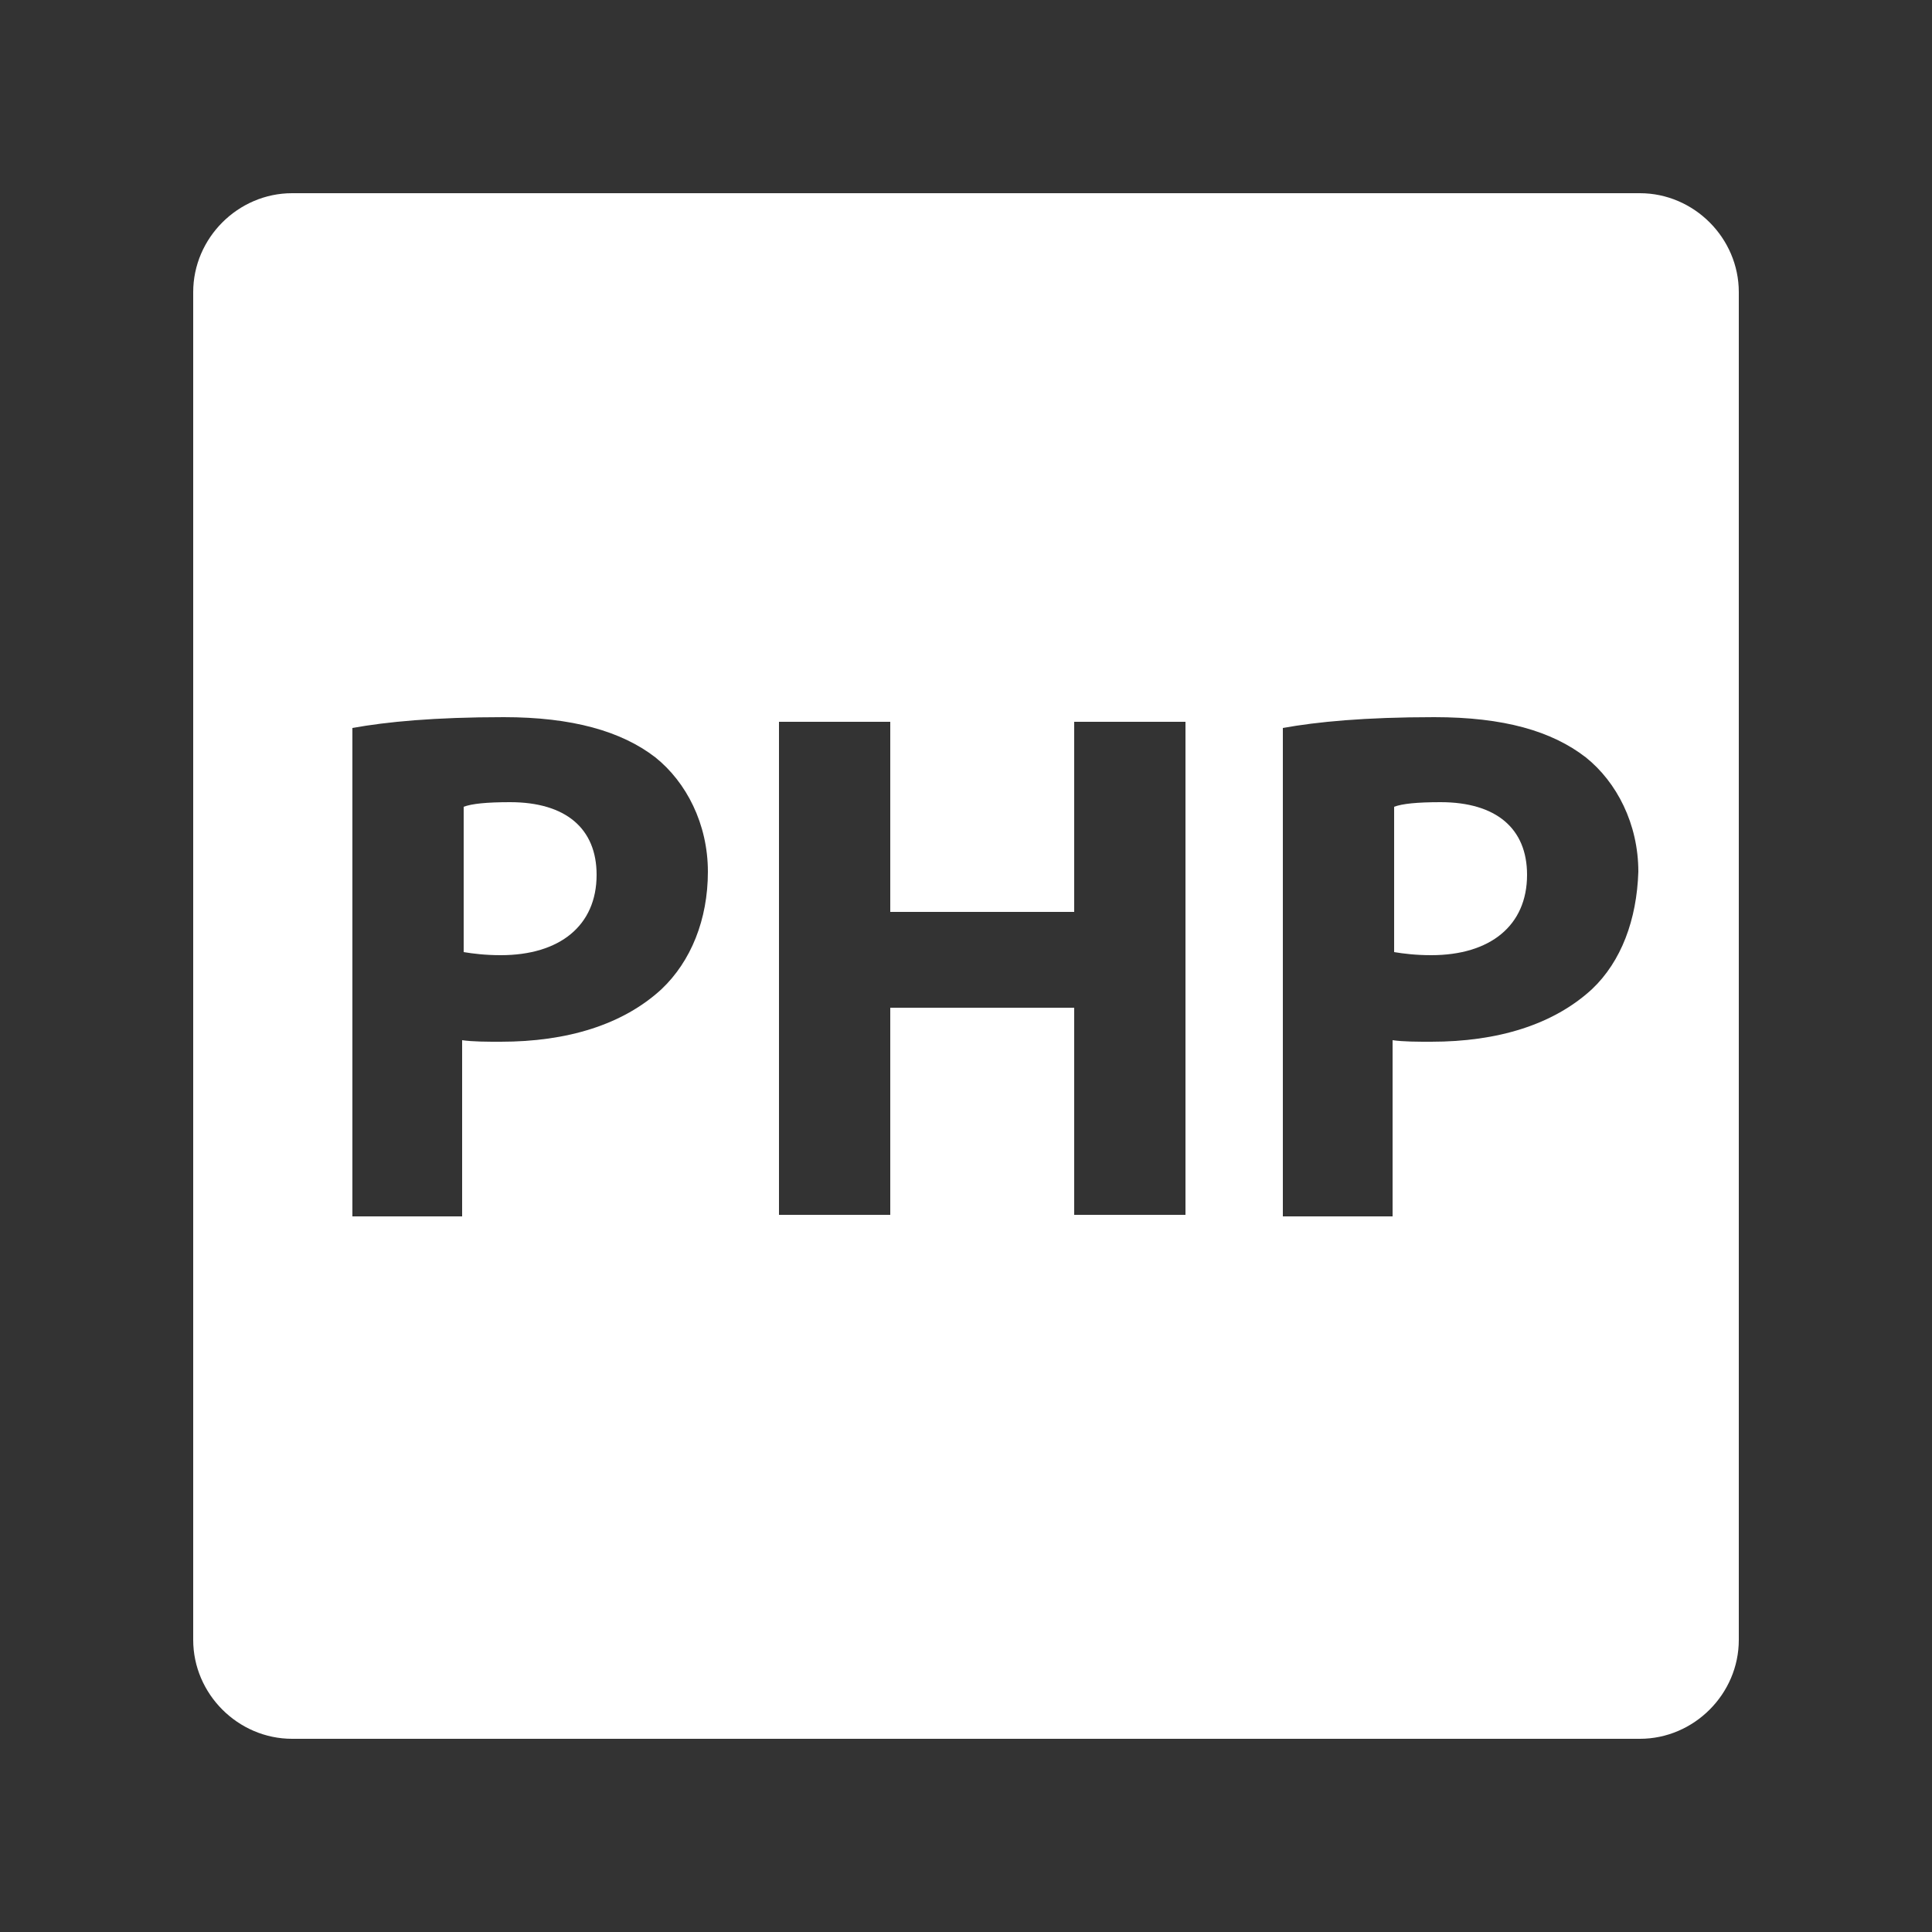 <?xml version="1.0" encoding="utf-8"?>
<!-- Generator: Adobe Illustrator 19.1.0, SVG Export Plug-In . SVG Version: 6.00 Build 0)  -->
<svg version="1.1" xmlns="http://www.w3.org/2000/svg" xmlns:xlink="http://www.w3.org/1999/xlink" x="0px" y="0px"
	 viewBox="0 0 125 125" style="enable-background:new 0 0 125 125;" xml:space="preserve">
<rect x="0" y="0" width="125" height="125" fill="#333333" stroke="none"/>
<style type="text/css">
	.st0{display:none;}
	.st1{display:inline;}
	.st2{fill:#FFFFFF;}
	.st3{display:inline;fill:#FFFFFF;}
</style>
<g id="arquitetura-net" class="st0">
	<g class="st1">
		<g>
			<polygon class="st2" points="117.7,97.3 111.1,97.3 111.1,94 107.8,94 107.7,48.5 110.9,48.5 110.9,44.9 90,44.9 90,48.5 
				93.4,48.5 93.4,94 90.2,94 90.2,97.3 72.9,97.3 72.9,94 69.7,94 69.7,48.5 72.8,48.5 72.7,44.9 51.9,44.9 51.9,48.5 55.3,48.5 
				55.3,94 52,94 52,97.3 34.8,97.3 34.7,94 31.5,94 31.4,48.5 34.6,48.5 34.6,44.9 13.7,44.9 13.7,48.5 17,48.5 17.1,94 13.9,94 
				13.9,97.3 7.2,97.3 7.2,112.4 117.8,112.4 			"/>
			<polygon class="st2" points="113.2,40.4 113.2,29.6 60.9,12.5 11.3,29.9 11.3,40.4 			"/>
		</g>
	</g>
</g>
<g id="analise" class="st0">
	<g class="st1">
		<g>
			<g>
				<path class="st2" d="M100.5,77.9c-1.8,2.1-3.2,4.5-4.2,7.3H28.6c-1-2.8-2.6-5.2-4.4-7.3h-6.5c-2.8,0-5.6-0.8-8-2.3H7.5v7
					c0,3.1,2,6.4,3.6,7.8c1.3,1.1,4,2.3,6.5,2.3h89.7c5.6,0,10.1-4.5,10.1-10.1V74c-2.7,2.4-6.2,3.9-10.1,3.9L100.5,77.9L100.5,77.9
					z"/>
			</g>
			<g>
				<path class="st2" d="M107.3,12.5H17.7c-5.6,0-10.1,4.4-10.1,10v40.3c0,3.1,2,6.4,3.6,7.9c1.3,1.1,4,2.3,6.5,2.3h89.7
					c5.6,0,10.1-4.6,10.1-10.1V22.5C117.5,16.9,112.9,12.5,107.3,12.5z M109.9,51.4c-5.9,2.1-11.2,7-13.6,13.9H28.6
					c-2.5-6.6-7.9-11.5-13.6-13.7V33.7c5.8-2.1,11-6.9,13.5-13.8h67.8c2.4,7.3,7.6,11.9,13.6,13.9L109.9,51.4L109.9,51.4z"/>
			</g>
			<g>
				<path class="st2" d="M62.4,24.8c-9.8,0-17.8,8-17.8,17.8c0,9.8,8,17.8,17.8,17.8c9.8,0,17.8-8,17.8-17.8
					C80.2,32.8,72.3,24.8,62.4,24.8z M63.9,52.8v3.3h-3.1v-3.1c-2.3-0.1-4.4-0.7-5.6-1.4l1-3.9c1.4,0.8,3.3,1.4,5.5,1.4
					c1.9,0,3.2-0.7,3.2-2c0-1.3-1.1-2-3.5-2.9c-3.5-1.2-5.9-2.8-5.9-6c0-2.9,2.1-5.2,5.6-5.9v-3.1h3.3v2.9c2.1,0.1,3.7,0.6,4.7,1.1
					l-1,3.7c-0.9-0.4-2.4-1.1-4.7-1.1c-2.1,0-2.8,0.9-2.8,1.8c0,1.1,1.1,1.8,3.9,2.8c3.9,1.4,5.5,3.2,5.5,6.2
					C69.8,49.7,67.6,52.2,63.9,52.8z"/>
			</g>
			<g>
				<path class="st2" d="M100.5,97.7c-1.8,2.1-3.2,4.5-4.2,7.3H28.6c-1-2.8-2.6-5.2-4.4-7.3h-6.5c-2.8,0-5.6-0.8-8-2.3H7.5v7
					c0,3.1,2,6.4,3.6,7.8c1.3,1.1,4,2.3,6.5,2.3h89.7c5.6,0,10.1-4.5,10.1-10.1v-8.6c-2.7,2.4-6.2,3.9-10.1,3.9L100.5,97.7
					L100.5,97.7z"/>
			</g>
		</g>
	</g>
</g>
<g id="android" class="st0">
	<g class="st1">
		<g>
			<path class="st2" d="M99.9,43.6c-3.4,0-6.2,2.8-6.2,6.2v25c0,3.4,2.8,6.2,6.2,6.2c3.4,0,6.2-2.8,6.2-6.2v-25
				C106.2,46.4,103.4,43.6,99.9,43.6z M25.1,43.6c-3.4,0-6.2,2.8-6.2,6.2v25c0,3.4,2.8,6.2,6.2,6.2s6.2-2.8,6.2-6.2v-25
				C31.3,46.4,28.5,43.6,25.1,43.6z M34.4,84.1c0,5.2,4.2,9.4,9.4,9.4h3.1v12.5c0,3.4,2.8,6.2,6.2,6.2c3.4,0,6.2-2.8,6.2-6.2V93.5
				h6.2v12.5c0,3.4,2.8,6.2,6.2,6.2c3.4,0,6.2-2.8,6.2-6.2V93.5h3.1c5.2,0,9.4-4.2,9.4-9.4V49.8H34.4V84.1z M74.1,21.1l3.9-7.6
				c0.2-0.4,0-0.9-0.3-1.1c-0.4-0.2-0.9,0-1.1,0.3l-4,7.7c-3.1-1.2-6.5-1.9-10.1-1.9c-3.6,0-7,0.7-10.1,1.9l-4-7.7
				c-0.2-0.4-0.7-0.5-1.1-0.3c-0.4,0.2-0.5,0.7-0.3,1.1l3.9,7.6c-8.8,4-15.2,12.4-16.3,22.5h55.8C89.3,33.5,82.9,25.1,74.1,21.1z
				 M50,38.7c-2.5,0-4.5-2-4.5-4.5s2-4.5,4.5-4.5c2.5,0,4.5,2,4.5,4.5C54.5,36.7,52.5,38.7,50,38.7z M75,38.7c-2.5,0-4.5-2-4.5-4.5
				s2-4.5,4.5-4.5s4.5,2,4.5,4.5S77.5,38.7,75,38.7z"/>
		</g>
	</g>
</g>
<g id="marketing" class="st0">
	<g class="st1">
		<path class="st2" d="M63.7,58.4c0.3,0.3,0.7,0.4,1.1,0.4H111c0.4,0,0.9-0.2,1.1-0.5c0.3-0.3,0.4-0.8,0.4-1.2
			c-1.3-12.3-7.1-23.7-16.3-31.9C87,17,75.1,12.5,62.6,12.5c-11.4,0-22.6,3.9-31.4,11c-0.3,0.3-0.5,0.7-0.6,1.1
			c0,0.4,0.1,0.9,0.4,1.2L63.7,58.4z M57.5,40.9l13.2-19.6c1.5,0.3,3,0.7,4.5,1.1L60.8,44.1L57.5,40.9z M62.6,20.5
			c0.4,0,0.8,0,1.2,0l-10.8,16L49.6,33l8.6-12.3C59.7,20.6,61.2,20.5,62.6,20.5z M49.4,22.6l-4.2,6l-2.9-2.9c1.9-1,3.8-1.9,5.8-2.7
			C48.5,22.9,48.9,22.7,49.4,22.6z M88.6,50.8L97,38.2c0.6,0.8,1.1,1.7,1.7,2.5l-7,10.1L88.6,50.8L88.6,50.8z M99.2,50.8l2.6-3.8
			c0.5,1.3,0.9,2.5,1.3,3.8H99.2z M76.2,50.8l13.6-20.4c0.4,0.4,0.9,0.7,1.3,1.1c0.6,0.6,1.2,1.2,1.8,1.8L81.2,50.8L76.2,50.8
			L76.2,50.8z M68.8,50.8h-1.3l-2.3-2.3l15.9-23.9c1.3,0.6,2.6,1.3,3.8,2.1L68.8,50.8z"/>
		<path class="st2" d="M57.1,62.2L25.9,31c-0.3-0.3-0.7-0.5-1.2-0.4c-0.4,0-0.8,0.2-1.1,0.6c-7.1,8.8-11.1,20-11.1,31.3
			c0,15.6,7.1,30,19.4,39.5c0.3,0.2,0.6,0.3,0.9,0.3c0.1,0,0.2,0,0.3,0c0.4-0.1,0.8-0.3,1-0.7l23.2-37.5
			C57.7,63.5,57.6,62.7,57.1,62.2z M47.8,64.2L31.5,90.8c-2.6-2.8-4.7-5.9-6.4-9.2c-3-5.9-4.6-12.3-4.6-19.1c0-5,0.9-9.9,2.6-14.5
			c0.7-2,1.6-4,2.7-5.8L47.8,64.2z"/>
		<path class="st2" d="M111,66.2H65.6c-0.5,0-1,0.3-1.3,0.7l-23.8,38.6c-0.2,0.4-0.3,0.8-0.2,1.2c0.1,0.4,0.4,0.8,0.8,0.9
			c6.7,3.2,14,4.8,21.5,4.8c12.5,0,24.4-4.5,33.6-12.8c9.2-8.2,14.9-19.5,16.3-31.9c0-0.4-0.1-0.9-0.4-1.2
			C111.8,66.4,111.4,66.2,111,66.2z"/>
	</g>
</g>
<g id="front-end" class="st0">
	<g class="st1">
		<g>
			<g>
				<g>
					<path class="st2" d="M114.8,12.5H10.2c-3.1,0-5.6,2.5-5.6,5.6v65.7c0,3.1,2.5,5.6,5.6,5.6h39.1v12.7H34.1
						c-2.9,0-5.2,2.3-5.2,5.2c0,2.9,2.3,5.2,5.2,5.2h56.8c2.9,0,5.2-2.3,5.2-5.2c0-2.9-2.3-5.2-5.2-5.2H75.7V89.4h39.1
						c3.1,0,5.6-2.5,5.6-5.6V18.1C120.5,15,117.9,12.5,114.8,12.5z M112,81H13V20.9H112V81L112,81z"/>
				</g>
				<g>
					<path class="st2" d="M22.2,45.6h80.5c0.8,0,1.4-0.6,1.4-1.4V28.8c0-0.8-0.6-1.4-1.4-1.4H22.2c-0.8,0-1.4,0.6-1.4,1.4v15.4
						C20.8,45,21.5,45.6,22.2,45.6z"/>
				</g>
				<g>
					<path class="st2" d="M102.8,50.9H84.6c-0.6,0-1.1,0.5-1.1,1.1v21.4c0,0.6,0.5,1.1,1.1,1.1h18.2c0.6,0,1.1-0.5,1.1-1.1V52
						C103.9,51.4,103.4,50.9,102.8,50.9z"/>
				</g>
				<g>
					<path class="st2" d="M75.2,50.9h-53c-0.6,0-1.1,0.5-1.1,1.1v21.4c0,0.6,0.5,1.1,1.1,1.1h53c0.6,0,1.1-0.5,1.1-1.1V52
						C76.3,51.4,75.8,50.9,75.2,50.9z M72.6,71.7H24.9v-18h47.7V71.7z"/>
				</g>
			</g>
		</g>
	</g>
</g>
<g id="devops" class="st0">
	<g class="st1">
		<g>
			<path class="st2" d="M68.8,92.3c-5.2,2.2-10.7,3.3-16.4,3.3c-5.7,0-11.2-1.1-16.4-3.3c-2.3-1-4.5-2.2-6.6-3.5v21.6
				c0,1.2,1,2.2,2.2,2.2h41.7c1.2,0,2.2-0.9,2.2-2.2v-2.8c10.1-0.5,19.1-6.6,23.3-15.9l2.2-4.9c-2.8-0.2-5.4-1.4-7.4-3.4l-2.2,4.9
				c-2.9,6.3-9,10.6-15.9,11.1V88.8C73.4,90.1,71.2,91.3,68.8,92.3z"/>
		</g>
		<g>
			<path class="st2" d="M34.7,87.2c5.3,2.7,11.3,4.2,17.7,4.2s12.4-1.5,17.7-4.2C83,80.6,91.9,67.3,91.9,51.9
				c0-21.8-17.7-39.4-39.4-39.4S13,30.1,13,51.9C13,67.3,21.8,80.6,34.7,87.2z M52.4,40.3c6.4,0,11.6,5.2,11.6,11.6
				c0,6.4-5.2,11.6-11.6,11.6s-11.6-5.2-11.6-11.6C40.8,45.5,46,40.3,52.4,40.3z"/>
		</g>
		<g>
			<path class="st2" d="M95.1,79.9c1.8,2.1,4.4,3.4,7.3,3.4c0,0,0.1,0,0.1,0c5.3-0.1,9.5-4.3,9.5-9.6c0-5.3-4.3-9.6-9.6-9.6
				s-9.6,4.3-9.6,9.6C92.7,76,93.6,78.2,95.1,79.9z"/>
		</g>
	</g>
</g>
<g id="banco-dados" class="st0">
	<g class="st1">
		<g>
			<path class="st2" d="M51.2,59.6c21.7,0,39.2-7,39.2-15.7V28.2c0-8.7-17.6-15.7-39.2-15.7c-21.7,0-39.2,7-39.2,15.7v15.7
				C12,52.5,29.6,59.6,51.2,59.6z M51.2,16.4c21.5,0,35.3,7,35.3,11.8S72.8,39.9,51.2,39.9c-21.5,0-35.3-7-35.3-11.8
				C15.9,23.4,29.7,16.4,51.2,16.4z"/>
			<path class="st2" d="M51.2,83.1c4.7,0,9.1-0.3,13.3-0.9C67.9,71,78.2,62.9,90.4,62.9V51.7c0,8.7-17.6,15.7-39.2,15.7
				c-21.7,0-39.2-7-39.2-15.7v15.7C12,76.1,29.6,83.1,51.2,83.1z"/>
			<path class="st2" d="M51.2,90.9c-21.7,0-39.2-7-39.2-15.7v15.7c0,8.7,17.6,15.7,39.2,15.7c6,0,11.7-0.6,16.8-1.5
				c-2.9-4.3-4.6-9.4-4.6-14.9C59.5,90.6,55.5,90.9,51.2,90.9z"/>
			<path class="st2" d="M90.4,67.4c-12.5,0-22.6,10.1-22.6,22.6c0,12.5,10.1,22.6,22.6,22.6S113,102.4,113,89.9
				C113,77.5,102.9,67.4,90.4,67.4z M101.7,93.3h-7.9v7.9H87v-7.9h-7.9v-6.8H87v-7.9h6.8v7.9h7.9V93.3z"/>
		</g>
	</g>
</g>
<g id="impressao3d" class="st0">
	<g class="st1">
		<g>
			<path class="st2" d="M80.3,19.6c0-2.3-1.9-4.2-4.2-4.2v8.4C78.4,23.8,80.3,21.9,80.3,19.6z"/>
			<path class="st2" d="M48.6,23.8v-8.4c-2.3,0-4.2,1.9-4.2,4.2C44.4,21.9,46.3,23.8,48.6,23.8z"/>
			<path class="st2" d="M79.5,80.8c-2-2-6-2-10.6-1.9c-5.2,0-11,0-12.3-3c-1.8-4.1,0-5.4,2.7-7.3c1.9-1.3,4-3,4.7-5.8
				c1-1,3.2-3.7,3.2-6.9c0-0.5,0-1.1-0.1-1.7c0.3-0.6,0.4-1.3,0.4-1.9v-3.4h7.5V12.5H50.5v36.4h7.5v3.4c0,0.7,0.1,1.3,0.4,2
				c-0.1,0.5-0.1,1.1-0.1,1.7c0,2.9,1.8,5.4,2.9,6.6c-0.5,1.5-1.7,2.5-3.5,3.9c-2.8,2-6.3,4.6-3.6,10.6c2.1,4.7,8.9,4.6,14.8,4.6
				c3.6,0,7.6,0,8.7,1.1c0.2,0.2,0.3,0.4,0.3,0.9c0,1.3-0.4,1.5-2.1,1.7c-0.4,0.1-0.8,0.1-1.1,0.2c-2.7,0.2-5.3,0.5-8,0.7
				c1-0.1,2-0.3,3.1-0.4c-8.7,0.8-16.8,0.3-25-2.8v27.7c0,0.9,0.8,1.7,1.7,1.7H77c0.9,0,1.7-0.8,1.7-1.7V87.2c1-0.6,1.9-1.6,1.9-3.6
				C80.6,82.5,80.2,81.5,79.5,80.8z M62.8,14.7h9.9v32h-7.5v5.6c0,0.4-0.1,0.8-0.3,1.2l-0.2,0.3l0.1,0.4c0.1,0.5,0.1,1.1,0.1,1.7
				c0,2.1-1.3,4-2.2,5L62.8,14.7z"/>
		</g>
	</g>
</g>
<g id="microservices" class="st0">
	<g class="st1">
		<g>
			<g>
				<path class="st2" d="M84.5,81.5h-9.1v-6.3l9.2-7.5c1.7-1.4,2-3.9,0.6-5.6c-1.4-1.7-3.9-2-5.6-0.6l-12.2,9.9v10.1h-2.8V65.6
					l19.6-12c1.9-1.1,2.5-3.6,1.4-5.5c-1.1-1.9-3.5-2.5-5.4-1.4l-36.8,21c-1.9,1.1-2.6,3.5-1.5,5.5c1.1,1.9,3.5,2.6,5.5,1.5l9.3-5.3
					v12.1H44.5c-0.9,0-1.6,0.7-1.6,1.6l3.2,14.3c0,0.9,0.7,1.6,1.6,1.6h3.5c0,7.4,6,13.5,13.4,13.5s13.3-6,13.3-13.5h3.5
					c0.9,0,1.6-0.7,1.6-1.6l3.2-14.3C86.1,82.2,85.4,81.5,84.5,81.5z"/>
			</g>
			<g>
				<path class="st2" d="M44.8,61.6l39.3-21.8c1.9-1.1,2.6-3.5,1.6-5.4c-1.1-1.9-3.5-2.6-5.4-1.6L40.9,54.6
					c-1.9,1.1-2.6,3.5-1.6,5.4c0.7,1.3,2.1,2.1,3.5,2.1C43.5,62.1,44.2,61.9,44.8,61.6z"/>
			</g>
			<g>
				<path class="st2" d="M42.9,49.6c0.7,0,1.3-0.2,1.9-0.5l39.3-21.8c1.9-1.1,2.6-3.5,1.6-5.4c-1.1-1.9-3.5-2.6-5.4-1.6L40.9,42.1
					c-1.9,1.1-2.6,3.5-1.6,5.4C40.1,48.8,41.5,49.6,42.9,49.6z"/>
			</g>
			<g>
				<path class="st2" d="M45.3,35.5c0.7,0,1.4-0.2,2-0.5l26.2-15c1.9-1.1,2.6-3.5,1.5-5.5c-1.1-1.9-3.6-2.6-5.5-1.5L43.3,28
					c-1.9,1.1-2.6,3.5-1.5,5.5C42.5,34.7,43.9,35.5,45.3,35.5z"/>
			</g>
		</g>
	</g>
</g>
<g id="agile" class="st0">
	<g class="st1">
		<g>
			<g>
				<path class="st2" d="M75.6,76.9c-4.4,1.1-9,1.7-13.7,1.7c-6.5,0-13.1-1.1-19.5-3.3c-2.5-0.8-4.2-3.1-4.4-5.6
					c-0.4-4.7-0.2-9.3,0.4-13.8c0.7-4.6,1.9-9,3.6-13.2c0.7-1.7,1.5-3.4,2.4-5.1c-27,6.6-27.1,28-26.1,36.3c0.1,0.7,1,0.7,1.2,0.1
					c5-21.6,20.1-9.2,7.3,1.7c-16.6,14.1-15.4,29.3-13.5,36.5c0.2,0.7,1.1,0.6,1.2-0.1c0.3-4.6,2.5-11.6,13-14.5
					C38.3,94.3,62,95.3,75.6,76.9z"/>
			</g>
			<g>
				<path class="st2" d="M110,15.6c-6.1-2.1-12.4-3.1-18.6-3.1c-11.1,0-22,3.4-31.2,10.5c-5,3.9-9,8.5-12.1,13.7
					c-5.7,9.6-8.2,21.1-7.2,32.6c0.1,1.5,1.1,2.7,2.5,3.2c6.1,2.1,12.4,3.1,18.6,3.1c5.5,0,10.9-0.8,16-2.5c5.4-1.7,10.5-4.4,15.1-8
					c14.2-11.1,20.8-28.5,19.4-46.4C112.4,17.4,111.4,16.1,110,15.6z M96.1,39.4C95.6,39.8,95,40,94.4,40c-0.8,0-1.7-0.4-2.2-1.1
					l-1.6-2l-10,7.8l0.9,1.2c0.4,0.5,0.6,1,0.6,1.6c0.1,0.9-0.3,1.8-1.1,2.4c-0.5,0.4-1.1,0.6-1.7,0.6c-0.8,0-1.7-0.4-2.2-1.1
					l-0.9-1.2l-10,7.8l0.9,1.2c1,1.2,0.7,3-0.5,3.9c-0.5,0.4-1.1,0.6-1.7,0.6c-0.8,0-1.7-0.4-2.2-1.1l-5.3-6.8c-1-1.2-0.7-3,0.5-3.9
					c1.2-1,3-0.7,3.9,0.5l0.9,1.2l10-7.8l-0.9-1.2c-1-1.2-0.7-3,0.5-3.9c1.2-1,3-0.7,3.9,0.5l0.4,0.5l0.5,0.7l10-7.8l-1.6-2
					c-1-1.2-0.7-3,0.5-3.9c1.2-1,3-0.7,3.9,0.5l6.6,8.5C97.6,36.7,97.4,38.4,96.1,39.4z"/>
			</g>
			<g>
				<path class="st2" d="M74.9,83.7c0.1-0.5-0.6-0.8-0.9-0.4c-0.6,0.7-1.3,1.4-1.6,1.7c-5,5.5-13.5,6.9-18,13
					c-1.9,2.5-2.9,5.2-3.7,8.5c-0.1,0.5,0.5,0.9,0.9,0.5c1.1-1,2.5-2.3,3.3-2.7c4.5-2.5,10.5-3.4,14.5-6.7
					C73.6,94.1,74.3,88.9,74.9,83.7z"/>
			</g>
		</g>
	</g>
</g>
<g id="windows" class="st0">
	<g class="st1">
		<g>
			<path class="st2" d="M60.4,60.4V12.5H11.7v47.9H60.4z"/>
			<path class="st2" d="M113.3,60.4V12.5H64.6v47.9H113.3z"/>
			<path class="st2" d="M113.3,112.5V64.6H64.6v47.9L113.3,112.5L113.3,112.5z"/>
			<path class="st2" d="M60.4,112.5V64.6H11.7v47.9L60.4,112.5L60.4,112.5z"/>
		</g>
	</g>
</g>
<g id="javascript" class="st0">
	<g class="st1">
		<g>
			<path class="st2" d="M97.1,25.8l-8-11.6l12.4-1.8l8,11.6L97.1,25.8z M84.7,27.6l-8-11.6l-12.4,1.7l8,11.6L84.7,27.6z M59.8,31.1
				l-8-11.6l-12.4,1.7l8,11.6L59.8,31.1z M27,23l-12.4,1.7l1.7,12.4l18.6-2.6L27,23z M85.3,87.4V74.8H41.4v12.6L85.3,87.4L85.3,87.4
				z M104.2,49.7h6.3v50.2c0,6.9-5.6,12.6-12.6,12.6H28.8c-6.9,0-12.6-5.6-12.6-12.6V49.7V37.2h18.8l-6.3,12.6h12.6l6.3-12.6h12.6
				L54,49.7h12.6l6.3-12.6h12.6l-6.3,12.6h12.6l6.3-12.6h12.6L104.2,49.7z M104.2,68.6H22.6v6.3h12.4v12.6H22.6v6.3h81.6v-6.3H91.6
				V74.8h12.6V68.6z"/>
		</g>
	</g>
</g>
<g id="testes" class="st0">
	<g class="st1">
		<g>
			<path class="st2" d="M94.4,48.3c-4.8-6.3-11.2-11-18.7-13.6c0,0-0.2-0.1-0.2-0.5c0-2,0-8.1,0-8.1H78c2.7,0,4.8-2.2,4.8-4.8v-3.9
				c0-2.7-2.2-4.8-4.8-4.8H47c-2.7,0-4.8,2.2-4.8,4.8v3.9c0,2.7,2.2,4.8,4.8,4.8h2.5c0,0,0,6.1,0,8.3c0,0.3-0.4,0.4-0.4,0.4
				c-7.4,2.6-13.8,7.2-18.5,13.5c-5.3,7-8.1,15.4-8.1,24.2c0,22.1,18,40,40,40s40-18,40-40C102.5,63.6,99.7,55.3,94.4,48.3z
				 M52.6,38.6l1.4-0.4c0,0,0.3-0.1,0.3-0.5c0-2.2,0-12.3,0-16c0-0.2-0.2-0.4-0.5-0.4c-1.6,0-6.5,0-6.5,0c0,0-0.3,0-0.3-0.2v-3.6
				c0-0.2,0.1-0.3,0.3-0.3c7.7,0,30.7,0,30.7,0c0.1,0,0.1,0.1,0.1,0.2v3.8c0,0,0,0.1-0.1,0.1c0,0-4.9,0-6.6,0
				c-0.5,0-0.5,0.3-0.5,0.7c0,3.6,0,13.2,0,15.6c0,0.6,0.3,0.6,0.3,0.6l1.4,0.4c8.7,2.6,15.9,8.4,20.4,15.9c0.2,0.3,0.3,0.8-0.6,0.8
				H33.1c-1.2,0-0.9-0.7-0.7-1C36.8,46.9,43.9,41.2,52.6,38.6z M62.5,107.7c-19.4,0-35.3-15.8-35.3-35.3c0-4.1,0.5-7.4,1.8-11.1
				c0,0,0.2-0.8,0.9-0.8c16.4,0,64.7,0,64.7,0c0.9,0,1.1,0.4,1.2,0.6c1.2,3.6,1.9,7.4,1.9,11.3C97.8,91.9,81.9,107.7,62.5,107.7z"/>
		</g>
		<g>
			<circle class="st2" cx="43.6" cy="77.2" r="8.3"/>
		</g>
		<g>
			<circle class="st2" cx="58.8" cy="90.6" r="5.5"/>
		</g>
	</g>
</g>
<g id="bigdata" class="st0">
	<g class="st1">
		<g>
			<g>
				<path class="st2" d="M82.7,48.8h-0.5v0l-5.1-13.6c-0.9-2.4-3.2-4-5.7-4h-0.1V20.7c0-0.3-0.1-0.6-0.3-0.8l-6.6-6.7
					c-0.5-0.5-1.2-0.7-1.8-0.7c-0.7,0-1.3,0.3-1.8,0.8L54,19.9c-0.2,0.2-0.3,0.5-0.3,0.8v10.5h-0.1c-2.6,0-4.9,1.6-5.7,4l-5.1,13.6
					h-0.5c-3.4,0-6.2,2.7-6.2,6.1v27.3c0,3.4,2.8,6.1,6.2,6.1h0.5V110c0,1.4,1.1,2.5,2.4,2.5h34.6c1.4,0,2.4-1.1,2.4-2.5V88.2h0.5
					c3.4,0,6.2-2.7,6.2-6.1V54.9C88.9,51.5,86.1,48.8,82.7,48.8z M62.5,83.5c-8.2,0-14.8-6.6-14.8-14.8c0-8.2,6.6-14.8,14.8-14.8
					c8.2,0,14.8,6.6,14.8,14.8C77.3,76.9,70.7,83.5,62.5,83.5z"/>
			</g>
			<g>
				<path class="st2" d="M70.2,66.4h-5.4v-7.4c0-1.3-1.1-2.4-2.4-2.4c-1.3,0-2.4,1.1-2.4,2.4v9.8c0,1.3,1.2,2.5,2.5,2.5h7.7
					c1.3,0,2.4-1.1,2.4-2.4C72.6,67.4,71.5,66.4,70.2,66.4z"/>
			</g>
		</g>
	</g>
</g>
<g id="wearables" class="st0">
	<g class="st1">
		<g>
			<path class="st2" d="M117.1,63.5c-0.2-1.1-1-4-3.4-8.2c-6.4-10.9-19.7-30-27.7-33.5c-10.7-4.7-23.9,7.9-19.8,14.1
				c4.1,6.2,10-3.1,16.7,1.9c4.2,3.1,8.3,12.3,10.9,19H31.3c2.6-6.6,6.7-15.9,10.9-19c6.7-5,12.6,4.3,16.7-1.9
				c4.1-6.2-9.2-18.8-19.8-14.1c-8,3.5-21.3,22.6-27.7,33.5c-1.8,3.1-2.7,5.4-3.1,6.9c-0.5,1.2-0.8,2.5-0.8,3.8v28.8
				c0,5.1,4.2,9.3,9.3,9.3l26.7,0c1.1,0,2.2-0.3,3.1-1l16.2-11.7l15.5,11.7c0.9,0.7,2.1,1.1,3.2,1.1l26.7,0c5.1,0,9.3-4.2,9.3-9.3
				V66.1C117.5,65.2,117.4,64.3,117.1,63.5z M106.9,93.6l-23.6,0L66.1,80.6c-0.9-0.7-2.1-1.1-3.2-1.1c-1.1,0-2.2,0.3-3.1,1l-18,13
				l-23.7,0V67.4h88.7L106.9,93.6L106.9,93.6z"/>
			<path class="st2" d="M49.7,71.7C49.6,71.7,49.6,71.7,49.7,71.7l-28.6,0v18.6l18.6,0L55,79.2C54.5,72.5,51.2,71.7,49.7,71.7z"/>
			<path class="st2" d="M75.3,71.8c-1.5,0-4.8,0.8-5.4,7.5l15.4,11.1l18.6,0V71.8C103.9,71.8,75.3,71.8,75.3,71.8z M101.4,87.8
				l-15.3,0l-13.5-9.7c0.3-1.6,1-3.7,2.6-3.8l26.2,0V87.8z"/>
		</g>
	</g>
</g>
<g id="carreira" class="st0">
	<g class="st1">
		<g id="Layer_5_12_">
			<g>
				<path class="st2" d="M76.4,26.6C76.2,29,74.1,31,71.8,31H53.3c-2.4,0-4.5-1.9-4.7-4.3l-0.8-9.8c-0.2-2.4,1.6-4.3,4-4.3h21.3
					c2.4,0,4.2,1.9,4,4.3L76.4,26.6z"/>
				<path class="st2" d="M86.7,86.9l-9.8-46.6c-0.5-2.3-2.8-4.2-5.2-4.2H53.3c-2.4,0-4.7,1.9-5.2,4.2l-9.8,46.6
					c-0.5,2.3,0.5,5.6,2.3,7.2l18.7,17.2c1.8,1.6,4.6,1.6,6.4,0l18.7-17.2C86.2,92.5,87.2,89.2,86.7,86.9z M49.4,61.6
					c0.2-1.1,0.7-3.4,1-4.6c0.1-0.4,0.3-0.5,0.3-0.5l21.1-9.9c0.4-0.2,0.5,0.1,0.5,0.2c0.1,0.2,0.1,0.4,0.2,0.6c0,0,0.5,2.2,0.6,3
					c0.1,0.5-0.2,0.6-0.2,0.6l-23.2,11C49.6,61.9,49.3,62.1,49.4,61.6z M44.8,83.2c0.2-1.1,0.7-3.4,0.9-4.3c0.1-0.6,0.6-0.8,0.6-0.8
					l28.7-13.9c0,0,0.7-0.4,0.9,0.3c0.2,0.7,0.6,2.5,0.7,3.3c0.1,0.4-0.3,0.6-0.3,0.6L45.2,83.6C45.2,83.6,44.7,83.8,44.8,83.2z
					 M80,85.9L53.4,98.6c0,0-0.5,0.2-0.7,0c-0.7-0.6-2-1.7-2.6-2.4c-0.5-0.5,0.1-0.8,0.1-0.8l28.7-13.9c0,0,0.5-0.3,0.7,0.3
					c0.2,0.7,0.6,2.6,0.7,3.4C80.4,85.6,80,85.9,80,85.9z"/>
			</g>
		</g>
	</g>
</g>
<g id="arquitetura-java" class="st0">
	<g class="st1">
		<g>
			<g>
				<polygon class="st2" points="108.3,101 101.4,101 101.4,95.2 24.3,95.2 24.3,101 17.6,101 17.6,106.7 12.4,106.7 12.4,112.5 
					113.3,112.5 113.3,106.7 108.3,106.7 				"/>
			</g>
			<g>
				<path class="st2" d="M40.9,90.5V61.3h3.4v-3.8c0-2.3-1.9-4.3-4.3-4.3H25.2c-2.3,0-4.2,1.9-4.2,4.3v3.8h3.6v29.2H40.9z"/>
			</g>
			<g>
				<path class="st2" d="M101.4,90.5V61.3h3.6v-3.8c0-2.3-1.9-4.3-4.2-4.3H85.9c-2.3,0-4.2,1.9-4.2,4.3v3.8h3.6v29.2H101.4
					L101.4,90.5z"/>
			</g>
			<g>
				<path class="st2" d="M71,90.5V61.3h3.6v-3.8c0-2.3-1.9-4.3-4.2-4.3H55.5c-2.3,0-4.2,1.9-4.2,4.3v3.8h3.4v29.2H71z"/>
			</g>
			<g>
				<path class="st2" d="M66.4,13.5c-2.4-1.3-5.4-1.3-7.8,0L13.9,38.2c-2.9,1.6-4.7,4.6-4.7,7.9v2.8h106.5v-2.8
					c0-3.3-1.8-6.3-4.7-7.9L66.4,13.5z M45.6,36.8c-0.4,0-0.8-0.3-0.9-0.7c-0.1-0.4,0.1-0.9,0.5-1.1l13.5-7.5c2.4-1.3,5.4-1.3,7.8,0
					L79.9,35c0.4,0.2,0.6,0.7,0.5,1.1c-0.1,0.4-0.5,0.7-0.9,0.7H45.6z"/>
			</g>
		</g>
	</g>
</g>
<g id="management" class="st0">
	<g class="st1">
		<g>
			<path class="st2" d="M92.7,36.8h14.7c2.7,0,4.8-2.2,4.8-4.8V17.3c0-2.7-2.2-4.8-4.8-4.8H92.7c-2.7,0-4.8,2.2-4.8,4.8v2.6h-19
				c-2.1,0-3.8,1.7-3.8,3.8v35h-7.2C56.1,48,46.7,39.8,35.5,39.8C23,39.8,12.8,50,12.8,62.5C12.8,75,23,85.2,35.5,85.2
				c11.2,0,20.6-8.2,22.4-18.9h7.2v35c0,2.1,1.7,3.8,3.8,3.8h19v2.6c0,2.7,2.2,4.8,4.8,4.8h14.7c2.7,0,4.8-2.2,4.8-4.8V93
				c0-2.7-2.2-4.8-4.8-4.8H92.7c-2.7,0-4.8,2.2-4.8,4.8v4.5H72.6V66.3h15.2v3.5c0,2.7,2.2,4.8,4.8,4.8h14.7c2.7,0,4.8-2.2,4.8-4.8
				V55.2c0-2.7-2.2-4.8-4.8-4.8H92.7c-2.7,0-4.8,2.2-4.8,4.8v3.5H72.6V27.5h15.2V32C87.8,34.7,90,36.8,92.7,36.8z M37.9,62.5
				c0,1.3-1,2.3-2.3,2.3h-8.2c-1.3,0-2.3-1-2.3-2.3c0-1.3,1-2.3,2.3-2.3h5.9v-9.9c0-1.3,1-2.3,2.3-2.3c1.3,0,2.3,1,2.3,2.3V62.5z"/>
		</g>
	</g>
</g>
<g id="ios" class="st0">
	<g class="st1">
		<path class="st2" d="M83.5,12.5H41.5c-4,0-7.3,3.3-7.3,7.3v85.4c0,4,3.2,7.3,7.3,7.3h42.1c4,0,7.3-3.3,7.3-7.3V19.8
			C90.8,15.8,87.6,12.5,83.5,12.5z M52.1,16.9h20.8c0.5,0,0.9,0.8,0.9,1.8c0,1-0.4,1.8-0.9,1.8H52.1c-0.5,0-0.9-0.8-0.9-1.8
			C51.2,17.7,51.6,16.9,52.1,16.9z M62.5,105.3c-2.6,0-4.6-2.1-4.6-4.6c0-2.6,2.1-4.6,4.6-4.6c2.6,0,4.6,2.1,4.6,4.6
			C67.1,103.2,65.1,105.3,62.5,105.3z M85.4,89.4H39.6V24.8h45.7V89.4z"/>
	</g>
</g>
<g id="nodejs" class="st0">
	<g class="st1">
		<g id="_x34_28._Network">
			<g>
				<path class="st2" d="M97.5,47.5c-6.5,0-12.1,4.2-14.1,10H49.6L66,41c2,0.9,4.1,1.5,6.5,1.5c8.3,0,15-6.7,15-15
					c0-8.3-6.7-15-15-15c-8.3,0-15,6.7-15,15c0,2.3,0.5,4.5,1.5,6.5L39.5,53.5c-2.7-3.6-7.1-6-12-6c-8.3,0-15,6.7-15,15
					c0,8.3,6.7,15,15,15c4.9,0,9.2-2.3,12-6L59,91c-0.9,2-1.5,4.1-1.5,6.5c0,8.3,6.7,15,15,15c8.3,0,15-6.7,15-15
					c0-8.3-6.7-15-15-15C70.2,82.5,68,83,66,84L49.6,67.5h33.8c2.1,5.8,7.6,10,14.1,10c8.3,0,15-6.7,15-15
					C112.5,54.2,105.8,47.5,97.5,47.5z M72.5,22.5c2.8,0,5,2.2,5,5c0,2.8-2.2,5-5,5c-2.8,0-5-2.2-5-5C67.5,24.7,69.7,22.5,72.5,22.5
					z M27.5,67.5c-2.8,0-5-2.2-5-5c0-2.8,2.2-5,5-5c2.8,0,5,2.2,5,5C32.5,65.3,30.3,67.5,27.5,67.5z M72.5,92.5c2.8,0,5,2.2,5,5
					c0,2.8-2.2,5-5,5c-2.8,0-5-2.2-5-5C67.5,94.7,69.7,92.5,72.5,92.5z M97.5,67.5c-2.8,0-5-2.2-5-5c0-2.8,2.2-5,5-5
					c2.8,0,5,2.2,5,5C102.5,65.3,100.3,67.5,97.5,67.5z"/>
			</g>
		</g>
	</g>
</g>
<g id="cloud" class="st0">
	<g class="st1">
		<g>
			<path class="st2" d="M97.5,55C97.5,55,97.5,55,97.5,55c-0.9-14-12.6-25.1-26.8-25.1c-13.1,0-24,9.4-26.3,21.9c-0.3,0-0.6,0-0.9,0
				c-9.8,0-18,6.5-20.7,15.4c-0.4,0-0.8-0.1-1.3-0.1c-7.7,0-14,6.3-14,14c0,7.7,6.3,14,14,14c0.1,0,76,0,76,0c11.1,0,20-9,20-20
				C117.5,64,108.6,55,97.5,55z"/>
		</g>
	</g>
</g>
<g id="nosql" class="st0">
	<g class="st1">
		<g>
			<path class="st2" d="M51.2,59.6c21.7,0,39.2-7,39.2-15.7V28.2c0-8.7-17.6-15.7-39.2-15.7c-21.7,0-39.2,7-39.2,15.7v15.7
				C12,52.5,29.6,59.6,51.2,59.6z M51.2,16.4c21.5,0,35.3,7,35.3,11.8S72.8,39.9,51.2,39.9c-21.5,0-35.3-7-35.3-11.8
				C15.9,23.4,29.7,16.4,51.2,16.4z"/>
			<path class="st2" d="M51.2,83.1c4.7,0,9.1-0.3,13.3-0.9C67.9,71,78.2,62.9,90.4,62.9V51.7c0,8.7-17.6,15.7-39.2,15.7
				c-21.7,0-39.2-7-39.2-15.7v15.7C12,76.1,29.6,83.1,51.2,83.1z"/>
			<path class="st2" d="M51.2,90.9c-21.7,0-39.2-7-39.2-15.7v15.7c0,8.7,17.6,15.7,39.2,15.7c6,0,11.7-0.6,16.8-1.5
				c-2.9-4.3-4.6-9.4-4.6-14.9C59.5,90.6,55.5,90.9,51.2,90.9z"/>
			<path class="st2" d="M90.4,67.4c-12.5,0-22.6,10.1-22.6,22.6c0,12.5,10.1,22.6,22.6,22.6S113,102.4,113,89.9
				C113,77.5,102.9,67.4,90.4,67.4z M101.7,93.3H79.1v-6.8h22.6V93.3z"/>
		</g>
	</g>
</g>
<g id="embarcados" class="st0">
	<g class="st1">
		<path class="st2" d="M14.1,91.4c13,2.1,47.8,5.6,96.3-5.3c3.1-0.7,5.5,1.3,4.5,4.3c-2.9,8.5-13.5,23.5-52.7,22
			c-36.2-1.4-48-10.6-51.9-16.7C8.7,93,11,90.9,14.1,91.4z"/>
		<path class="st2" d="M66.8,85.1c8.1,0.3,23.2,0.3,34.2-3.1c3-0.9,5.1-4.6,4.5-7.7c-2.5-13.4-13-46.9-55.1-61.5
			c-3-1-4.1,0.4-2.6,3.2c5.3,10.1,16.1,34.5,13.9,63.1C61.5,82.3,63.7,85,66.8,85.1z"/>
		<path class="st2" d="M54.5,47.2c1.6,8.5,3.6,24.7-1.6,35.6c-1.3,2.9-5.6,4.8-8.8,4.8H28.9c-3.2,0-4-1.9-2-4.4
			c6-7.3,17.9-22.5,24.2-36.3C52.4,44.1,53.9,44.1,54.5,47.2z"/>
	</g>
</g>
<g id="design-thinking" class="st0">
	<g class="st1">
		<path class="st2" d="M60.7,106.6V13.2c-1.7-0.3-4.6-0.7-7.7-0.7c-4.1,0-9.8,0.8-13,4.4c-2.1,2.4-3.1,5.9-2.7,10.3
			c2.3,0.3,4.6,1.1,4.8,2.9c0.2,2.1-1.8,4.1-12.7,7.5c-1.9,3.1-12.3,20.6-8.8,32c1.1,3.5,3.3,6,6.8,7.6c2.8-1.5,12.9-6.5,19.1-4
			c2.3,0.9,3.8,2.7,4.5,5.3l-3,0.8c-0.4-1.6-1.3-2.7-2.6-3.2c-3.6-1.5-10,0.8-14.1,2.7l0.2,0.1L28,80.4c-0.1,0-6.4,3-6.7,8.1
			c-0.2,4.8,4.9,10.4,14.9,16.2c4.7-2.2,11.8-6.7,12.1-9.9l3.1,0.3c-0.4,5-8.4,9.7-12.3,11.7c3,2.2,8.8,5.7,13.9,5.7
			c3.6,0,6.2-1.8,7.9-5.5c0,0,0,0,0-0.1L60.7,106.6z M39.2,55.9l-1.8-2.6c3.1-2.1,11.1-9,10.3-14.7l3.1-0.4
			C52,47,39.7,55.5,39.2,55.9z"/>
		<path class="st2" d="M95.7,37.6c-10.9-3.4-13-5.4-12.7-7.5c0.2-1.9,2.5-2.6,4.8-2.9c0.3-4.5-0.6-7.9-2.7-10.3
			c-3.2-3.6-8.8-4.4-13-4.4c-3.1,0-6,0.4-7.7,0.7v93.4l-0.1,0.3c0,0,0,0,0,0.1c1.7,3.7,4.3,5.6,7.9,5.6c5.2,0,11.1-3.7,14.1-5.9
			c-4-2.1-11.6-6.7-12.1-11.6l3.1-0.3c0.3,3.2,7.1,7.5,11.8,9.8c9.8-5.8,14.9-11.3,14.6-16.1c-0.2-5.1-6.6-8.1-6.7-8.1l-3.2-1.5
			l0.2-0.1c-4.1-1.9-10.5-4.2-14.1-2.7c-1.3,0.6-2.2,1.6-2.6,3.2l-3-0.8c0.7-2.6,2.2-4.4,4.5-5.3c6.2-2.5,16.3,2.5,19.1,4
			c3.5-1.7,5.7-4.2,6.8-7.6C107.9,58.2,97.6,40.7,95.7,37.6z M85.8,55.9C85.3,55.5,73,47,74.1,38.2l3.1,0.4
			c-0.7,5.8,7.2,12.6,10.3,14.7L85.8,55.9z"/>
	</g>
</g>
<g id="javaee" class="st0">
	<g class="st1">
		<g>
			<g>
				<path class="st2" d="M74.4,18.4c-12,9.5-14.1,26.9-4.6,39c9.5,12,26.9,14.1,39,4.6s14.1-26.9,4.6-39C103.9,11,86.5,9,74.4,18.4z
					 M101.8,53.1c-7.1,5.6-17.5,4.4-23.1-2.7c-5.6-7.1-4.4-17.5,2.7-23.1s17.5-4.4,23.1,2.7C110.1,37.2,108.9,47.5,101.8,53.1z"/>
			</g>
			<g>
				<path class="st2" d="M83.9,30.4c-5.4,4.3-6.3,12.1-2.1,17.5c4.3,5.4,12.1,6.3,17.5,2.1s6.3-12.1,2.1-17.5
					C97.1,27.1,89.3,26.2,83.9,30.4z M94,43.3c-1.7,1.4-4.2,1.1-5.6-0.7c-1.4-1.7-1.1-4.2,0.7-5.6c1.7-1.4,4.2-1.1,5.6,0.7
					C96,39.5,95.8,42,94,43.3z"/>
			</g>
		</g>
		<g>
			<path class="st2" d="M56.9,53.6c2.1-1.6,2.6-5.9,0.9-8l-0.3-0.4c-1.6-2.1-5.9-2.6-8-0.9L7.9,79.4c-2.1,1.6-3,3.9-1.4,6l0.3,0.4
				c1.6,2.1,4.1,1.7,6.2,0.1l37.8-27.8l4.2,5.3l-6.3,5.7c-0.7,0.5-0.7,1.7,0.5,3.2l0.2,0.3c1.2,1.5,2.3,1.7,3,1.2l7-4.8l4.3,5.5
				l-35.9,30.2c-2.1,1.6-3,3.9-1.4,6l0.3,0.4c1.6,2.1,4.1,1.7,6.2,0.1l43.9-32.3c2.1-1.6,2.6-5.9,0.9-8l-0.3-0.4
				c-1.6-2.1-5.9-2.6-8-0.9l-0.6,0.5l-3.9-5l2.5-1.7c0.7-0.5,0.1-2.9-1-4.4l-0.2-0.3c-1.2-1.5-3.3-2.6-4-2L60,58.8L56.2,54
				L56.9,53.6z"/>
		</g>
	</g>
</g>
<g id="startup" class="st0">
	<g class="st1">
		<g>
			<path class="st2" d="M86.2,20.4c-0.3-0.2-0.7-0.2-1.1-0.1c-0.4,0.1-0.7,0.3-0.9,0.7l-6.2,11.2c-0.4,0.7-0.1,1.6,0.6,1.9
				C89.3,40,96,51.2,96,63.4c0,18.4-15,33.5-33.5,33.5S29,81.8,29,63.4c0-12.2,6.6-23.4,17.3-29.3c0.7-0.4,0.9-1.2,0.6-1.9
				l-6.2-11.2c-0.2-0.3-0.5-0.6-0.9-0.7c-0.4-0.1-0.8-0.1-1.1,0.1c-15.7,8.7-25.4,25.1-25.4,43c0,27.1,22,49.1,49.1,49.1
				s49.1-22,49.1-49.1C111.6,45.5,101.9,29,86.2,20.4z"/>
		</g>
		<g>
			<path class="st2" d="M56.1,64.1h12.8c0.8,0,1.4-0.6,1.4-1.4V13.9c0-0.8-0.6-1.4-1.4-1.4H56.1c-0.8,0-1.4,0.6-1.4,1.4v48.7
				C54.7,63.4,55.3,64.1,56.1,64.1z"/>
		</g>
	</g>
</g>
<g id="mobile" class="st0">
	<g class="st1">
		<g>
			<path class="st2" d="M111.6,46.2c0-2.9-2.4-5.3-5.3-5.3H101v11.5h5.3c2.9,0,5.3-2.4,5.3-5.3V46.2z"/>
		</g>
		<g>
			<path class="st2" d="M111.6,59.8c0-2.9-2.4-5.3-5.3-5.3H101V66h5.3c2.9,0,5.3-2.4,5.3-5.3V59.8z"/>
		</g>
		<g>
			<path class="st2" d="M111.6,74.3v-0.9c0-2.9-2.4-5.3-5.3-5.3H101v11.5h5.3C109.3,79.6,111.6,77.2,111.6,74.3z"/>
		</g>
		<g>
			<path class="st2" d="M114.4,26.2v-0.7c0-2.9-2.3-4.6-5.1-3.8l-8.3,1v12.3l8.4-1.6C112.1,32.3,114.4,29.1,114.4,26.2z"/>
		</g>
		<g>
			<path class="st2" d="M82.7,90.7h11.1c2.9,0,5.3-2.4,5.3-5.3V17.8c0-2.9-2.4-5.3-5.3-5.3H58.4c-2.9,0-5.3,2.4-5.3,5.3v17.8v22.1
				h7.1v-35c0-0.8,0.7-1.5,1.5-1.5h28.9c0.8,0,1.5,0.7,1.5,1.5v52.1c0,0.8-0.6,1.5-1.5,1.5H64.7v9c-0.2,0.6-0.4,1.2-0.4,1.2h9.2
				c-0.5-0.6-0.9-1.4-0.9-2.2c0-1.8,1.5-3.3,3.3-3.3c1.8,0,3.3,1.5,3.3,3.3c0,0.9-0.3,1.6-0.9,2.2h5.2l-0.5,2.5
				C83.1,89,83,89.6,82.7,90.7z"/>
		</g>
		<g>
			<path class="st2" d="M60.4,110.3c3.1-1.5,7.4-3.4,11.2-6.1c5.8-4.1,7.8-14.8,7.8-14.8H64.1c-3.2,7.3-9.8,13.5-10.1,13.8
				c-0.4,0.4-0.9,0.6-1.4,0.6c-0.6,0-1.1-0.2-1.5-0.7c-0.8-0.9-0.7-2.2,0.1-3c0.1-0.1,7.8-7.3,9.9-14.6V73.8H79c3.9,0,7.1-3,7.1-6.6
				c0-3.6-3.2-6.6-7.1-6.6H49.7V40l-11.5,7.8c-3.4,2-7.2,6.6-8.7,10.2l-18.7,50.5c-0.8,2.2,0.4,4,2.8,4h39.1
				C55,112.5,58.4,111.3,60.4,110.3z"/>
		</g>
	</g>
</g>
<g id="web" class="st0">
	<g class="st1">
		<g>
			<g>
				<path class="st2" d="M112.4,59.2c-1.6-25-21.6-44.9-46.5-46.6v-0.1h-3.3h-3.3v0.1c-25,1.6-44.9,21.6-46.6,46.6h-0.1v3.3v3.3h0.1
					c1.6,25,21.6,44.9,46.6,46.5v0.1h3.3h3.3v-0.1c25-1.6,44.9-21.6,46.5-46.5h0.1v-3.3v-3.3H112.4z M43.8,23.4
					c-3.2,4.3-5.9,9.6-7.8,15.8H26C30.3,32.4,36.5,26.9,43.8,23.4z M22.5,45.8h11.7c-0.9,4.2-1.5,8.7-1.6,13.3H19.3
					C19.6,54.5,20.8,50,22.5,45.8z M19.3,65.8h13.3c0.2,4.6,0.7,9.1,1.6,13.3H22.5C20.8,75,19.6,70.5,19.3,65.8z M26,85.8h10
					c1.9,6.1,4.6,11.5,7.8,15.8C36.5,98.1,30.3,92.6,26,85.8z M59.2,105.4c-6.9-1.8-12.8-9.2-16.3-19.6h16.3V105.4z M59.2,79.2H41
					c-0.9-4.2-1.5-8.6-1.7-13.3h19.9V79.2z M59.2,59.2H39.2C39.4,54.5,40,50,41,45.8h18.2V59.2z M59.2,39.2H42.8
					c3.6-10.4,9.5-17.7,16.3-19.6V39.2z M99,39.2h-10c-2-6.1-4.6-11.5-7.9-15.8C88.5,26.9,94.7,32.4,99,39.2z M65.8,19.6
					c6.8,1.8,12.8,9.2,16.3,19.6H65.8V19.6z M65.8,45.8H84c0.9,4.2,1.5,8.6,1.7,13.3H65.8V45.8z M65.8,65.8h19.9
					C85.6,70.5,85,75,84,79.2H65.8V65.8z M65.8,105.4V85.8h16.3C78.6,96.2,72.7,103.6,65.8,105.4z M81.2,101.6
					c3.2-4.3,5.9-9.6,7.9-15.8h10C94.7,92.6,88.5,98.1,81.2,101.6z M102.5,79.2H90.8c0.9-4.2,1.5-8.7,1.6-13.3h13.3
					C105.4,70.5,104.2,75,102.5,79.2z M92.4,59.2c-0.2-4.6-0.7-9.1-1.6-13.3h11.7c1.7,4.2,2.8,8.6,3.2,13.3H92.4z"/>
			</g>
		</g>
	</g>
</g>
<g id="seguranca" class="st0">
	<g class="st1">
		<path class="st2" d="M95.3,83.8c-1.4,0-2.5-1.1-2.5-2.5c0-1.4,1.1-2.5,2.5-2.5h4.3V40.6h-4.3c-1.4,0-2.5-1.1-2.5-2.5
			c0-1.4,1.1-2.5,2.5-2.5h4.3V24c0-0.7-0.5-1.2-1.2-1.2H26.6c-0.7,0-1.2,0.5-1.2,1.2v71.5c0,0.7,0.5,1.2,1.2,1.2h71.8
			c0.7,0,1.2-0.5,1.2-1.2V83.8H95.3L95.3,83.8z M44.6,71.6c-6.6,0-11.9-5.3-11.9-11.9s5.3-11.9,11.9-11.9s11.9,5.3,11.9,11.9
			S51.2,71.6,44.6,71.6z M90.4,68H66.6c-1.4,0-2.5-1.1-2.5-2.5V53.9c0-1.4,1.1-2.5,2.5-2.5h23.8c1.4,0,2.5,1.1,2.5,2.5v11.7
			C92.9,66.9,91.8,68,90.4,68z M51.6,59.7c0,3.9-3.1,7-7,7s-7-3.1-7-7s3.1-7,7-7S51.6,55.9,51.6,59.7z M102.3,12.5H22.7
			c-4.2,0-7.6,3.4-7.6,7.6v79.7c0,4.1,3.3,7.5,7.5,7.6v2.6c0,1.4,1.1,2.5,2.5,2.5h8.1c1.4,0,2.5-1.1,2.5-2.5v-2.6h53.1v2.6
			c0,1.4,1.1,2.5,2.5,2.5h8.1c1.4,0,2.5-1.1,2.5-2.5v-2.6h0.7c4.2,0,7.6-3.4,7.6-7.6V20.1C110,15.9,106.5,12.5,102.3,12.5z
			 M104.6,95.5c0,3.4-2.8,6.1-6.1,6.1H26.6c-3.4,0-6.1-2.8-6.1-6.1V24c0-3.4,2.8-6.1,6.1-6.1h71.8c3.4,0,6.1,2.8,6.1,6.1V95.5z"/>
	</g>
</g>
<g id="hpc" class="st0">
	<g class="st1">
		<g>
			<path class="st2" d="M100.4,69.5c-5.4,3.4-10.9,6.8-16.3,10.1L70.9,59.2c-0.2-0.2-0.3-0.3-0.5-0.5c-3.1-5.3-6.5-10.4-10.1-15.3
				c7.4,0.2,14.9,0.1,22.3-0.5c8.3-0.7,8.4-13.7,0-13c-12.1,1-24.1,0.8-36.2-0.3c-1.2-0.1-2.2,0.1-3.1,0.5c-2.3,0.4-4.6,1.4-6.1,3
				c-4.4,4.5-3.5,10.5,0.1,15c5.6,7,10.6,14.3,15.1,22c-6.6,1.9-13.2,3.8-19.9,5.6c-1.8,0.5-2.9,1.5-3.7,2.7
				c-0.2,0.2-0.4,0.4-0.5,0.7c-4.9,7.5-9.3,15.2-13,23.4c-3.4,7.6,7.8,14.2,11.2,6.6c3.4-7.5,7.4-14.6,11.8-21.5
				c9.9-2.8,19.7-5.6,29.6-8.4c0.5-0.1,0.9-0.3,1.3-0.5c2.7,4,5.2,8.2,7.5,12.6c0.7,1.3,1.4,1.8,2.2,2c1.9,1.3,4.3,1.6,6.8,0.1
				c7.2-4.6,14.5-9,21.8-13.6C114.4,75.4,107.2,65.2,100.4,69.5z"/>
			<circle class="st2" cx="29.8" cy="22.3" r="9.8"/>
		</g>
	</g>
</g>
<g id="tvdigital" class="st0">
	<g class="st1">
		<g id="Layer_5_49_">
			<g>
				<g>
					<path class="st2" d="M24.4,42.8c-0.8,0-1.6-0.4-2.1-1.1c-0.9-1.2-0.6-2.8,0.5-3.7l14.4-10.7c1.2-0.9,2.8-0.6,3.7,0.5
						c0.9,1.2,0.6,2.8-0.5,3.7L26,42.3C25.5,42.7,25,42.8,24.4,42.8z"/>
				</g>
				<g>
					<path class="st2" d="M25.9,56.5c-0.8,0-1.6-0.4-2.1-1.1c-0.8-1.2-0.6-2.8,0.6-3.6l30.8-21.8c1.2-0.8,2.8-0.6,3.6,0.6
						c0.8,1.2,0.6,2.8-0.6,3.6L27.4,56C26.9,56.4,26.4,56.5,25.9,56.5z"/>
				</g>
				<path class="st2" d="M111.3,12.5H13.7c-2.4,0-4.4,2-4.4,4.4v31.3v15V92c0,2.4,2,4.4,4.4,4.4h35.6c0,0,1.3-0.1,1.3,1.2
					c0,1.5,0,4.8,0,6.5c0,0.6,0,1-0.8,1c-2.3,0-9.3,0-9.3,0c-2,0-3.7,1.6-3.7,3.7c0,2,1.6,3.7,3.7,3.7h43.9c2,0,3.7-1.6,3.7-3.7
					c0-2-1.6-3.7-3.7-3.7c0,0-7,0-9.4,0c-0.5,0-0.7-0.3-0.7-0.7c0-1.5,0-5.5,0-7.1c0-1,0.9-1,0.9-1h36c2.4,0,4.4-2,4.4-4.4V16.9
					C115.6,14.5,113.7,12.5,111.3,12.5z M67,97.6c0,1.5,0,5.3,0,6.7c0,0.4-0.2,0.8-0.7,0.8c-1.9,0-5.5,0-7.6,0
					c-0.7,0-0.7-0.4-0.7-0.9c0-1.7,0-5.1,0-6.5c0-1,1.1-1,1.1-1h6.9C66.1,96.7,67,96.6,67,97.6z M62.5,91.6c-2.4,0-4.3-1.9-4.3-4.3
					c0-2.4,1.9-4.3,4.3-4.3c2.4,0,4.3,1.9,4.3,4.3C66.8,89.6,64.9,91.6,62.5,91.6z M109.2,75c0,2.4-2,4.4-4.4,4.4H20.2
					c-2.4,0-4.4-2-4.4-4.4V24.1c0-2.4,2-4.4,4.4-4.4h84.7c2.4,0,4.4,2,4.4,4.4V75z"/>
			</g>
		</g>
	</g>
</g>
<g id="scala" class="st0">
	<path class="st3" d="M93.9,95.3c-0.2-2.3,0-4.6,0-6.9c0-4.4,0-8.7,0-13.6c-3.2,2.9-6.8,4.1-10.4,5.1c0.4-1.8,0.4-3.5,0.3-5.2
		c0-0.7-0.1-1.4-0.1-2.2l0-0.1l-0.1-0.2c2.4-0.7,4.9-1.5,7.1-2.8c2.2-1.3,3.2-2.9,3.2-5.5c-0.2-5.9,0-11.9-0.1-17.8
		c0-0.7,0.4-1.5-0.4-2.1c-2.9,2.5-6.3,3.7-9.9,4.6c0.4-1.8,0.4-3.5,0.3-5.2c0-0.7-0.1-1.4-0.1-2.2l0-0.1l0-0.1
		c2.5-0.9,5.2-1.6,7.5-3.1c1.9-1.2,2.8-2.7,2.7-5c-0.1-6.1,0-12.2-0.1-18.3c0-0.6,0.4-1.4-0.5-1.9c-2.1,2.1-4.8,3.2-7.5,4.1
		c-8.7,2.9-17.8,4.2-26.8,5.6c-8.5,1.3-17.1,2.4-25.7,3.6c-1.4,0.2-2.3,0.6-2.3,2.3c0.1,7.2,0.1,14.4,0.1,21.7c0.1,0,0.2,0,0.3,0v0
		c0,2.7,3.3,2.7,5.1,2.7c0.3,0,0.6,0,0.9,0c0.3,0,0.6,0,0.9,0c0.8,0,1.7,0,2.5,0.2c2.1,0.4,4.3,0.6,6.4,0.9c2.1,0.2,4.2,0.5,6.3,0.9
		c0,0-0.1,0-0.1,0c-6.7,1-13.4,2-20.1,2.8c-1.7,0.2-2.2,1-2.2,2.6c0.1,7.1,0,14.3,0.1,21.4c0.1,0,0.2-0.1,0.3-0.1v0.1
		c0,2.7,3.3,2.7,5.1,2.7c0.3,0,0.6,0,0.9,0c0.3,0,0.6,0,0.9,0c0.8,0,1.7,0,2.5,0.2c2.1,0.4,4.3,0.6,6.4,0.9c2,0.2,4,0.4,5.9,0.8
		c-0.4,0.1-0.8,0.2-1.1,0.3c-6.1,0.9-12.2,1.8-18.4,2.5c-2,0.2-2.5,1.1-2.5,2.9c0.1,7,0.1,14.1,0.1,21.1c0.5,0,1,0,1.5,0
		c1-1,2.3-0.9,3.5-1c12.4-1.8,24.9-3.1,37.2-5.6c5.9-1.2,11.8-2.4,17.2-5.2C92.9,99.6,94.1,97.9,93.9,95.3z M41,51.1
		c-0.9-0.2-1.9-0.2-2.7-0.2c-0.3,0-0.6,0-0.9,0c-0.3,0-0.6,0-0.8,0c-2,0-3-0.2-3.3-0.6c6-1.1,11.5-1.9,17.4-2.7
		c2.8-0.4,5.7-0.8,8.7-1.2c7.4-1.1,14.9-2.6,22.1-4l0.6-0.1l0.2-0.1c0,0.4,0,0.7,0,1.1c0.1,1.7,0.2,3.2-0.2,4.8
		c-8.8,2.5-18,3.9-26.7,5c-2.7-0.6-5.4-0.9-8.1-1.2C45.2,51.7,43.1,51.4,41,51.1z M41,82.5c-0.9-0.2-1.9-0.2-2.7-0.2
		c-0.3,0-0.6,0-0.9,0c-0.3,0-0.6,0-0.8,0c-2,0-3-0.2-3.3-0.6c6-1.1,11.5-1.9,17.4-2.7c2.8-0.4,5.7-0.8,8.7-1.2
		c7.4-1.1,14.9-2.6,22.1-4l0.6-0.1l0.2-0.1c0,0.4,0,0.7,0,1.1c0.1,1.7,0.2,3.2-0.2,4.8c-8.8,2.5-18,3.9-26.7,5
		c-2.7-0.6-5.4-0.9-8.1-1.2C45.2,83.1,43.1,82.9,41,82.5z"/>
</g>
<g id="java" class="st0">
	<g class="st1">
		<g>
			<path class="st2" d="M86.7,92.9c16.6-0.7,23.9-8.2,23.9-17.4c0-8-5.6-14.7-17.9-16.8c0.1-3,0.1-5.9,0.1-8.5H14.3
				c0,17.5,0,43,15.8,55.2c-9.6,0.7-15.8,1.9-15.8,3.2c0,2.2,17.6,4,39.3,4s39.2-1.8,39.2-4c0-1.3-6.2-2.5-15.8-3.2
				C81.3,102,84.5,97.7,86.7,92.9z M92.5,66.3c6.9,1.6,8.1,5,8.1,9.4c-0.1,5-1.5,8.3-11,9.5C91.3,79.1,92.1,72.6,92.5,66.3z
				 M23.8,56.2h12.3c-5.5,16.2,3.8,41.9,3.8,41.9C19.8,82.7,23.8,56.2,23.8,56.2z"/>
		</g>
		<g>
			<path class="st2" d="M60,39.5c1.6-14.1,32.8-7.1,26.3-25.4c-1-2.8-5.5-1.6-4.5,1.2c2.9,8-8,9-13.5,10.9
				c-6.6,2.2-12.1,5.9-12.9,13.3C55,42.5,59.7,42.5,60,39.5z"/>
		</g>
		<g>
			<path class="st2" d="M82.2,29.6c-6.1,1.4-11.7,4-13.5,10.4c-0.9,2.9,3.6,4.1,4.5,1.2c2.1-7.1,11.4-7.2,17.3-8.9
				c6.4-1.8,10-6.3,9.1-13c-0.4-2.9-5-3-4.7,0C96,27.5,88.4,28.1,82.2,29.6z"/>
		</g>
	</g>
</g>
<g id="games" class="st0">
	<g class="st1">
		<path class="st2" d="M107.7,39c-14.5-23.9-36.4-7.3-36.4-7.3c-1.4,1.1-4,2-5.8,2l-5.9,0c-1.8,0-4.4-0.9-5.8-2
			c0,0-21.9-16.6-36.4,7.3C2.8,62.8,8.7,88.8,8.7,88.8c1,6.4,4.4,10.6,10.8,10.1c6.4-0.5,20.2-17.1,20.2-17.1
			c1.1-1.4,3.5-2.5,5.3-2.5l35.1,0c1.8,0,4.2,1.1,5.3,2.5c0,0,13.8,16.6,20.2,17.1c6.4,0.5,9.8-3.7,10.8-10.1
			C116.3,88.8,122.2,62.8,107.7,39z M49.3,58.4h-7.5v7.3c0,0-1.6,1.2-4.1,1.2c-2.5,0-3.6-1.3-3.6-1.3v-7.1H27c0,0-0.9-0.9-1.1-3.3
			c-0.2-2.4,1-4.3,1-4.3h7.5v-7.5c0,0,1.6-0.8,3.8-0.8c2.2,0.1,3.9,0.9,3.9,0.9l0,7.4h7.1c0,0,1.2,1.6,1.3,3.5
			C50.6,56.2,49.3,58.4,49.3,58.4z M83.9,66.7c-3.3,0-6-2.7-6-6c0-3.3,2.7-6,6-6c3.3,0,6,2.7,6,6C89.8,64,87.1,66.7,83.9,66.7z
			 M83.9,50.3c-3.3,0-6-2.7-6-6c0-3.3,2.7-6,6-6c3.3,0,6,2.7,6,6C89.8,47.6,87.1,50.3,83.9,50.3z M98.7,59.1c-3.3,0-6-2.7-6-6
			c0-3.3,2.7-6,6-6c3.3,0,6,2.7,6,6C104.7,56.4,102,59.1,98.7,59.1z"/>
	</g>
</g>
<g id="python" class="st0">
	<g class="st1">
		<path class="st2" d="M80.7,28.1c0-8.6-7-15.6-15.6-15.6h-9.4c-8.6,0-15.6,7-15.6,15.6v5.5h20.1V38l-29.5,0
			c-8.6,0-15.6,7-15.6,15.6V63c0,8.6,7,15.6,15.6,15.6h9v-18h41L80.7,28.1z M48.3,28.9c-1.3,0-2.3-1-2.3-2.3c0-1.3,1-2.3,2.3-2.3
			c1.3,0,2.3,1,2.3,2.3C50.5,27.9,49.5,28.9,48.3,28.9z"/>
		<path class="st2" d="M94.2,46.4h-9v18h-41l0,32.5c0,8.6,7,15.6,15.6,15.6h9.4c8.6,0,15.6-7,15.6-15.6v-5.5H64.7V87l29.5,0
			c8.6,0,15.6-7,15.6-15.6V62C109.8,53.4,102.8,46.4,94.2,46.4z M76.7,96.1c1.3,0,2.3,1,2.3,2.3c0,1.3-1,2.3-2.3,2.3
			c-1.3,0-2.3-1-2.3-2.3C74.5,97.1,75.5,96.1,76.7,96.1z"/>
	</g>
</g>
<g id="php">
	<g>
		<g>
			<path class="st2" d="M93.2,51.9c-1.5,0-2.5,0.1-3,0.3v9.4c0.6,0.1,1.4,0.2,2.4,0.2c3.8,0,6.2-1.9,6.2-5.2
				C98.8,53.6,96.8,51.9,93.2,51.9z"/>
		</g>
		<g>
			<path class="st2" d="M106.1,12.5H18.9c-3.5,0-6.4,2.9-6.4,6.4v87.2c0,3.5,2.9,6.4,6.4,6.4h87.2c3.5,0,6.4-2.9,6.4-6.4V18.9
				C112.5,15.4,109.6,12.5,106.1,12.5z M42.8,64c-2.5,2.3-6.1,3.4-10.4,3.4c-0.9,0-1.8,0-2.5-0.1v11.4h-7.1V47.1
				c2.2-0.4,5.3-0.7,9.8-0.7c4.4,0,7.6,0.9,9.8,2.6c2,1.6,3.4,4.3,3.4,7.4C45.8,59.5,44.7,62.2,42.8,64z M76.7,78.6h-7.2V65.2H57.6
				v13.4h-7.2V46.7h7.2v12.3h11.9V46.7h7.2V78.6z M103,64c-2.5,2.3-6.1,3.4-10.4,3.4c-0.9,0-1.8,0-2.5-0.1v11.4H83V47.1
				c2.2-0.4,5.3-0.7,9.8-0.7c4.5,0,7.6,0.9,9.8,2.6c2,1.6,3.4,4.3,3.4,7.4C105.9,59.5,104.9,62.2,103,64z"/>
		</g>
		<g>
			<path class="st2" d="M33,51.9c-1.5,0-2.5,0.1-3,0.3v9.4c0.6,0.1,1.4,0.2,2.4,0.2c3.8,0,6.2-1.9,6.2-5.2
				C38.6,53.6,36.6,51.9,33,51.9z"/>
		</g>
	</g>
</g>
<g id="net" class="st0">
	<g class="st1">
		<g>
			<path class="st2" d="M60.4,60.5V13.3H12.5v47.2H60.4z"/>
			<path class="st2" d="M112.5,60.5V13.3H64.6v47.2H112.5z"/>
			<path class="st2" d="M112.5,111.7V64.5H64.6v47.2L112.5,111.7L112.5,111.7z"/>
			<path class="st2" d="M60.4,111.7V64.5H12.5v47.2L60.4,111.7L60.4,111.7z"/>
		</g>
	</g>
</g>
<g id="iot" class="st0">
	<g class="st1">
		<path class="st2" d="M111.5,34.1c-0.5-2-3-2.7-4.5-1.3l-12,12c-2.7,2.7-7,2.7-9.7,0l-5.5-5.5c-2.7-2.7-2.7-7,0-9.7l11.9-11.9
			c1.5-1.5,0.8-4.1-1.3-4.5c-2.8-0.7-5.8-0.9-8.9-0.7C68.2,13.6,56.1,26,55.3,39.2c-0.3,5,0.7,9.7,2.7,13.9L15.8,89.4
			c-1.9,1.6-3,4-3.1,6.5c-0.1,2.5,0.8,4.9,2.6,6.7l7.1,7.3c1.8,1.8,4.2,2.8,6.7,2.7c2.5-0.1,4.9-1.2,6.5-3.1l36.5-42.3
			c4.1,1.8,8.6,2.7,13.4,2.4c13.3-0.8,25.7-13.1,26.6-26.4C112.5,40,112.2,37,111.5,34.1z"/>
	</g>
</g>
<g id="ruby" class="st0">
	<g class="st1">
		<g>
			<polygon class="st2" points="85.4,41.4 62.4,112.5 38.9,41.4 			"/>
		</g>
		<g>
			<polygon class="st2" points="46.9,32.5 62.5,17 77.6,32.5 			"/>
		</g>
		<g>
			<polygon class="st2" points="29.5,41.4 48.3,98.3 9.4,41.4 			"/>
		</g>
		<g>
			<polygon class="st2" points="94.8,41.4 115.6,41.4 76.2,99 			"/>
		</g>
		<g>
			<polygon class="st2" points="112.1,32.5 90.1,32.5 70.5,12.5 88.7,12.5 			"/>
		</g>
		<g>
			<polygon class="st2" points="33.8,12.5 54.4,12.5 34.3,32.5 12.2,32.5 			"/>
		</g>
	</g>
</g>
<g id="guias">
</g>
</svg>
